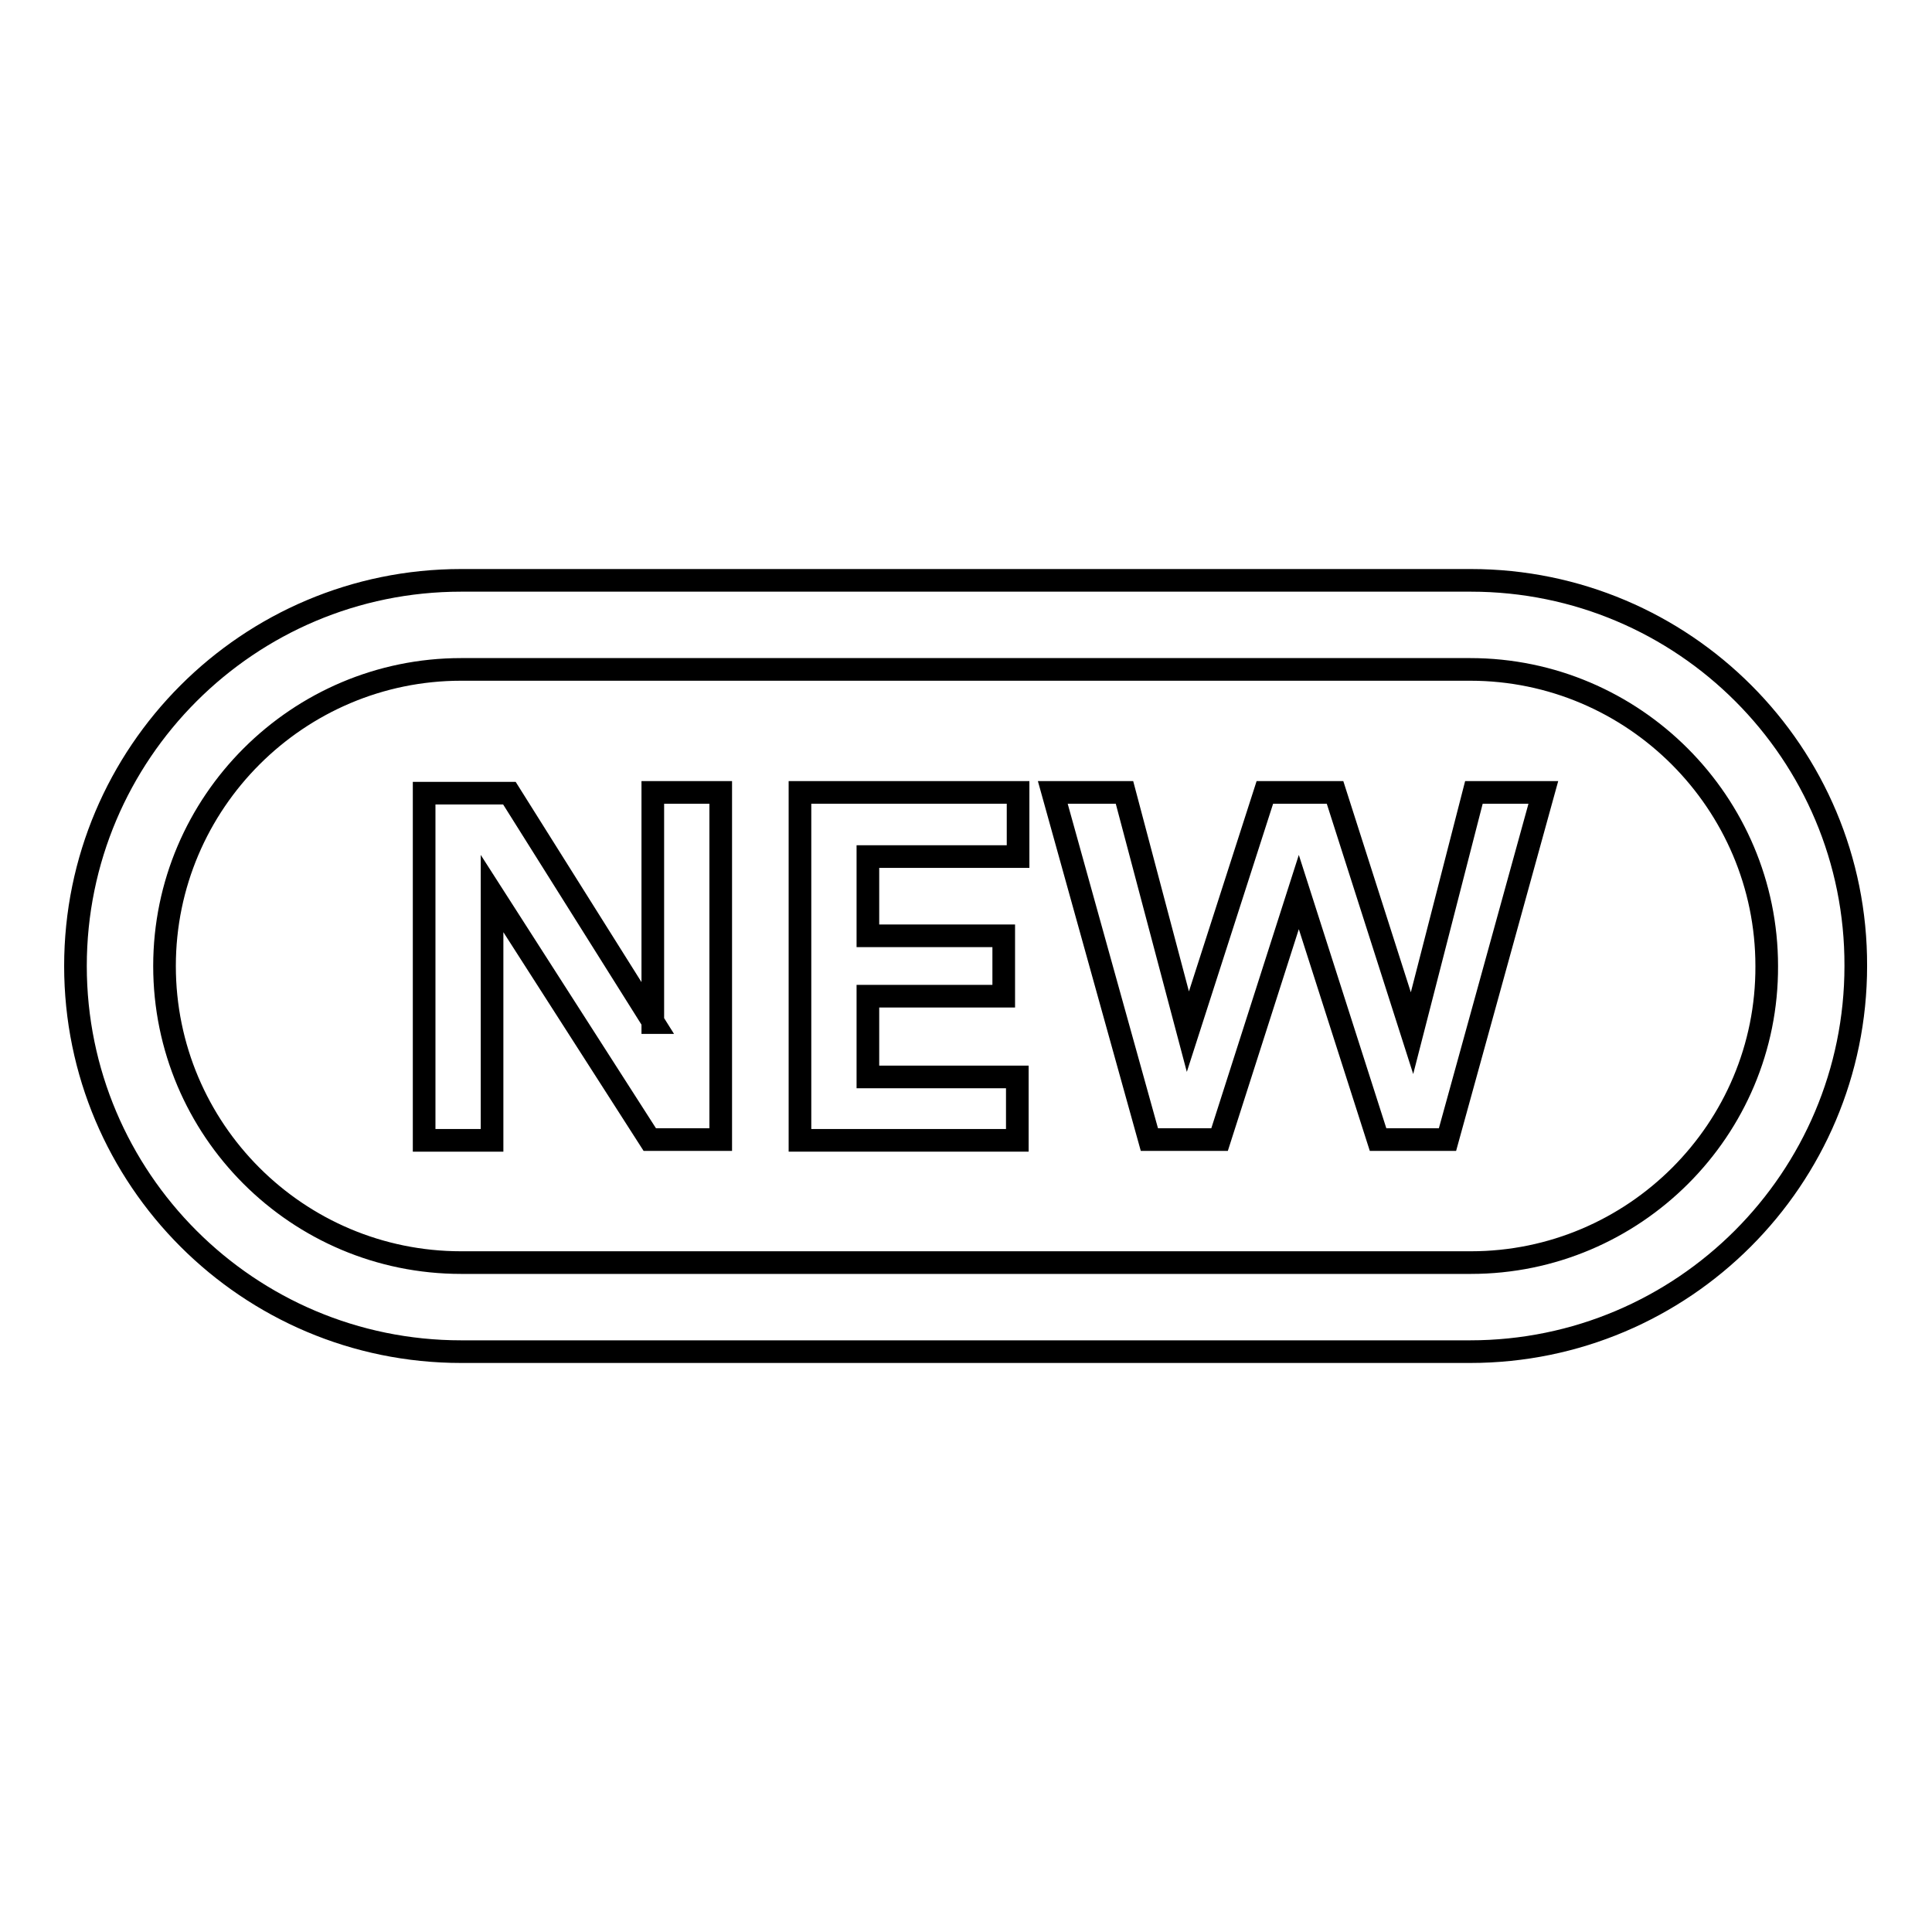 <?xml version="1.0" encoding="utf-8"?>
<!-- Svg Vector Icons : http://www.onlinewebfonts.com/icon -->
<!DOCTYPE svg PUBLIC "-//W3C//DTD SVG 1.1//EN" "http://www.w3.org/Graphics/SVG/1.1/DTD/svg11.dtd">
<svg version="1.1" xmlns="http://www.w3.org/2000/svg" xmlns:xlink="http://www.w3.org/1999/xlink" x="0px" y="0px" viewBox="0 0 256 256" enable-background="new 0 0 256 256" xml:space="preserve">
<g><g><path stroke-width="3" fill-opacity="0" stroke="#000000"  d="M194.9,76.9H61.1C32.9,76.9,10,99.8,10,128c0,28.2,22.9,51.1,51.1,51.1h133.7c28.2,0,51.1-22.9,51.1-51.1C246,99.8,223.1,76.9,194.9,76.9z M194.9,167.3H61.1c-21.7,0-39.3-17.6-39.3-39.3s17.7-39.3,39.3-39.3h133.7c21.7,0,39.3,17.7,39.3,39.3C234.2,149.7,216.5,167.3,194.9,167.3z"/><path stroke-width="3" fill-opacity="0" stroke="#000000"  d="M86.6,135.5l-19.1-30.4H56.2v46h9v-32.7l20.9,32.6h9.4v-46h-9V135.5z"/><path stroke-width="3" fill-opacity="0" stroke="#000000"  d="M106,151.1h28.8v-8.4H115V132h18v-8h-18v-10.5h19.9V105H106V151.1z"/><path stroke-width="3" fill-opacity="0" stroke="#000000"  d="M187.1,136.9L176.9,105h-9.3l-10.2,31.7L149,105h-9.5l12.8,46h9.3l10.5-32.8l10.5,32.8h9.2l12.7-46h-9.2L187.1,136.9z"/></g></g>
</svg>